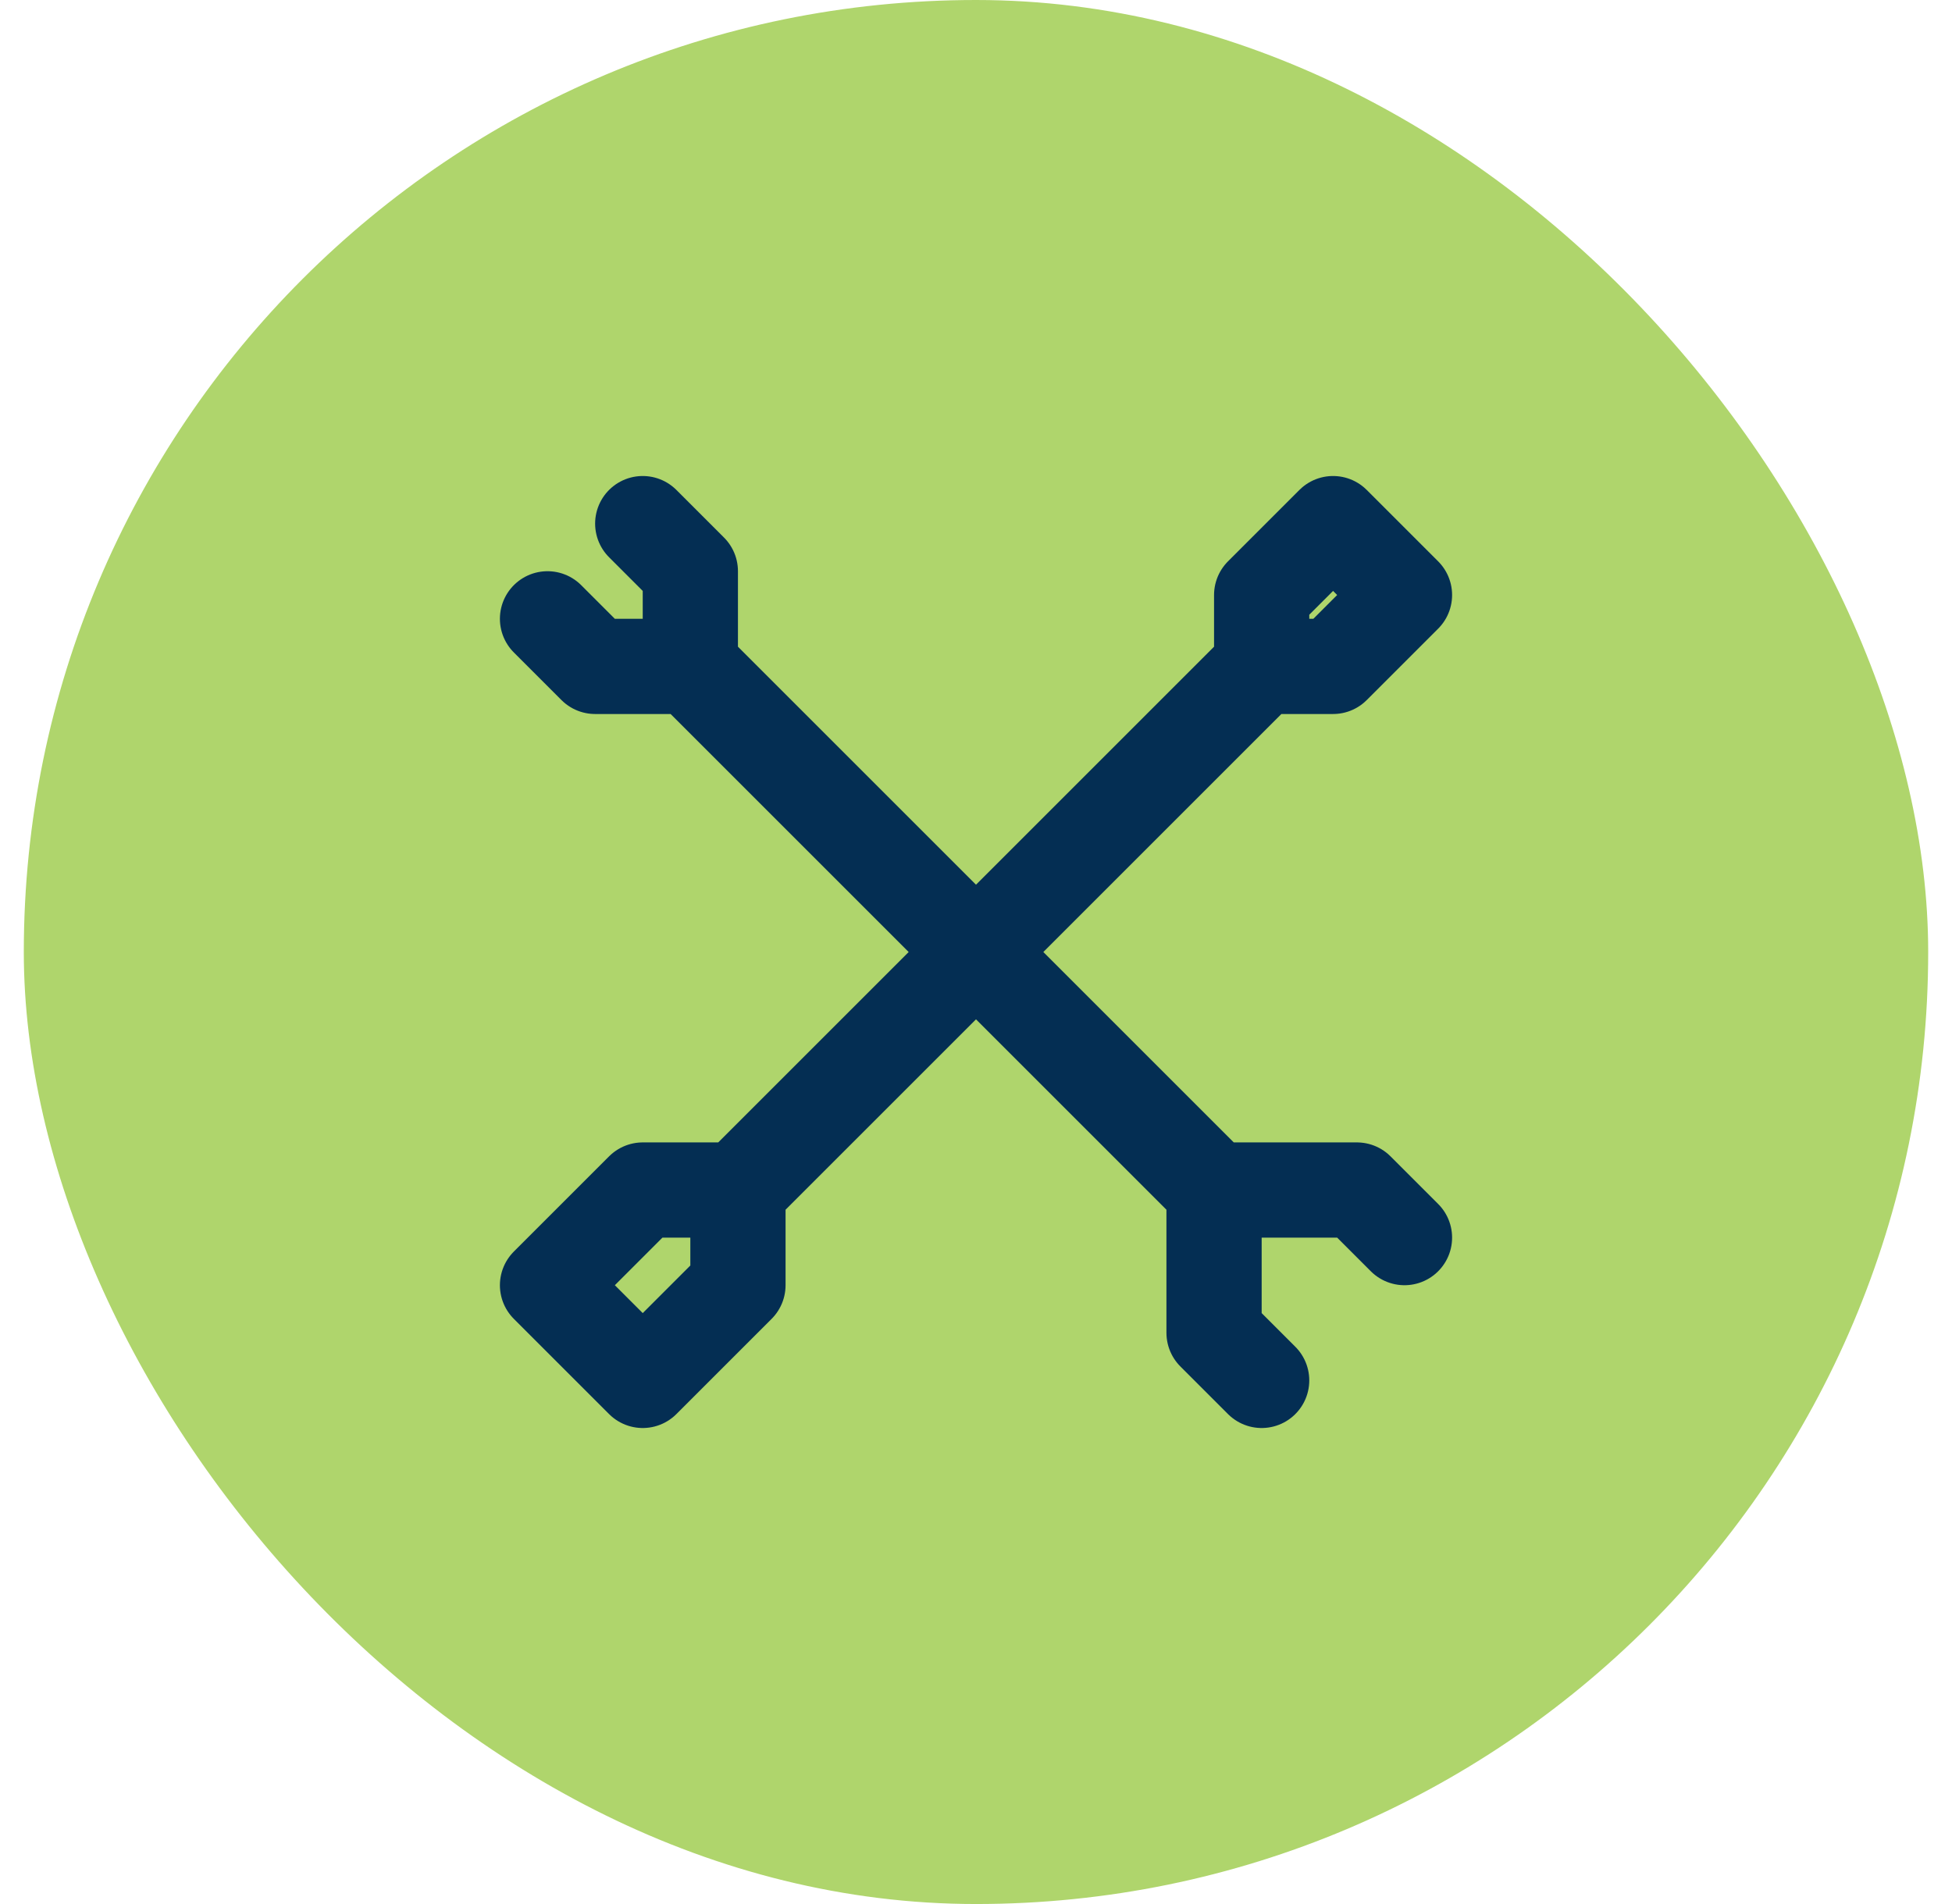 <?xml version="1.0" encoding="UTF-8"?>
<svg xmlns="http://www.w3.org/2000/svg" width="41" height="40" viewBox="0 0 41 40" fill="none">
  <rect x="0.5" width="40" height="40" rx="20" fill="#AFD56C"></rect>
  <path d="M15.5 25L26.5 14M15.5 25V27L13.5 29L11.5 27L13.5 25H15.5ZM26.5 14V12.5L28 11L29.5 12.5L28 14H26.5ZM14.5 14L25.5 25M14.5 14V12L13.5 11M14.5 14H12.5L11.5 13M25.5 25V28L26.5 29M25.5 25H28.5L29.5 26" stroke="#042E53" stroke-width="2" stroke-linecap="round" stroke-linejoin="round"></path>
</svg>
